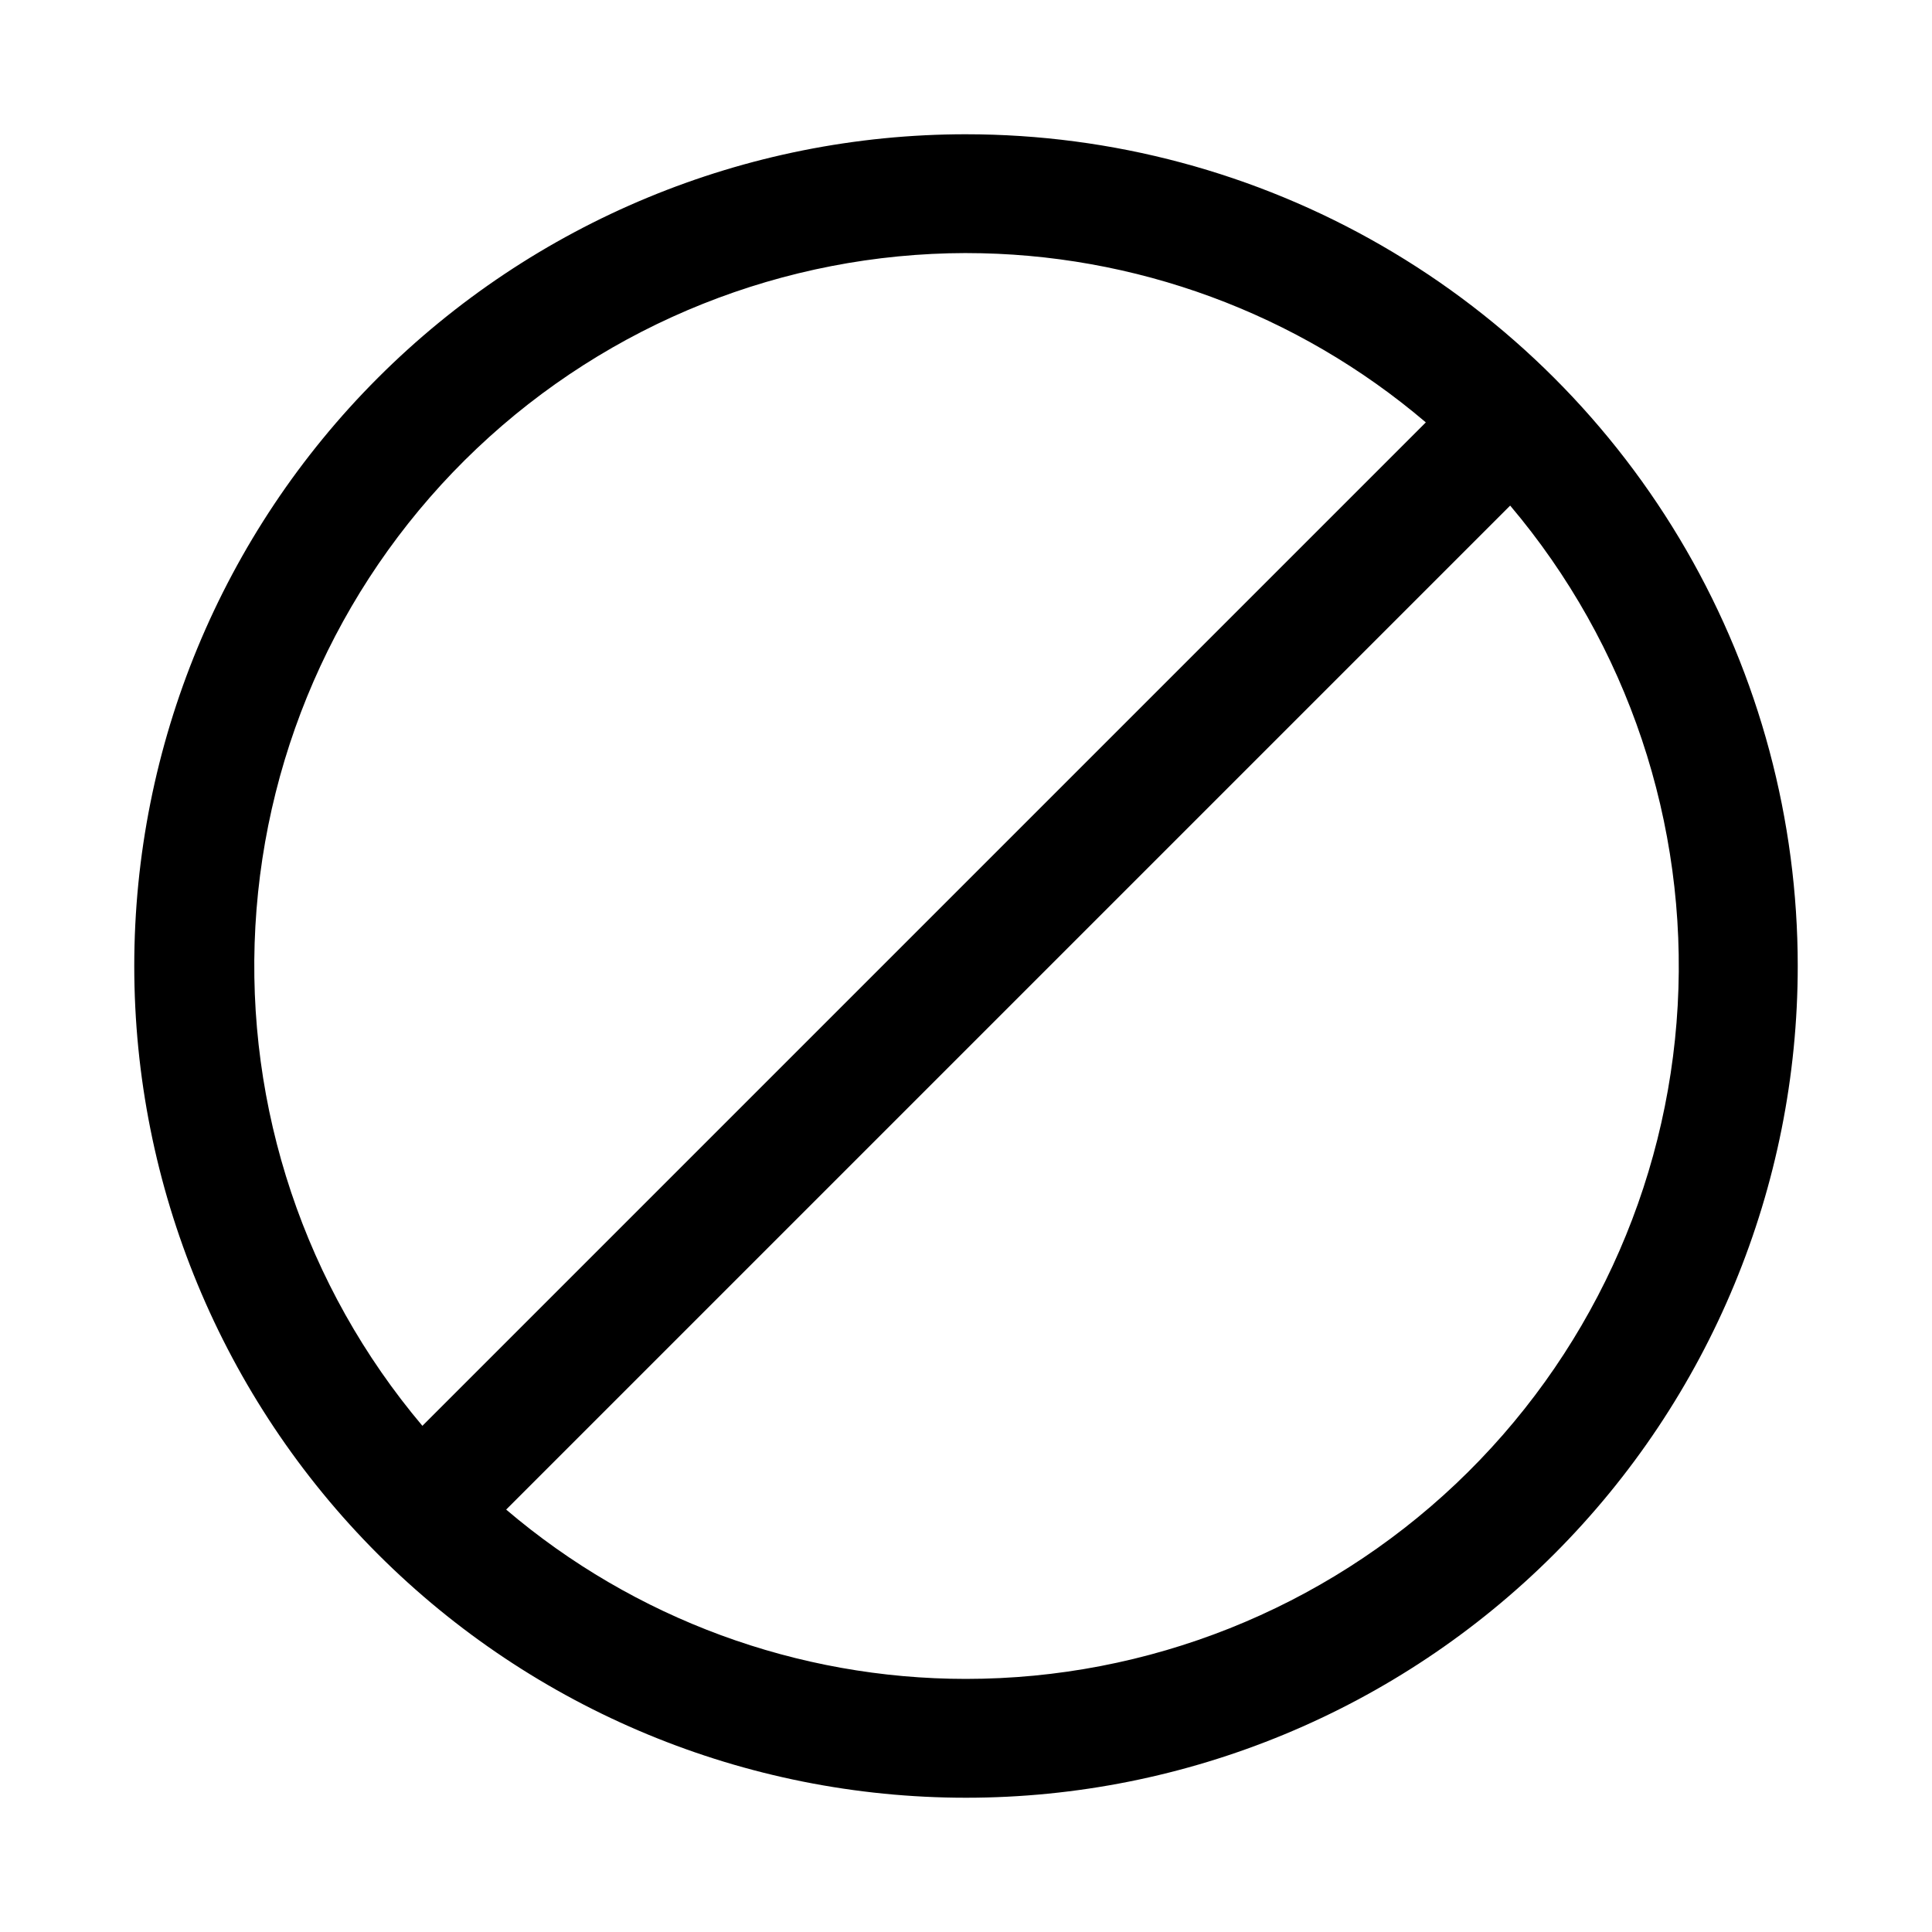 <?xml version="1.0" encoding="UTF-8"?>
<!-- Uploaded to: SVG Repo, www.svgrepo.com, Generator: SVG Repo Mixer Tools -->
<svg fill="#000000" width="800px" height="800px" version="1.1" viewBox="144 144 512 512" xmlns="http://www.w3.org/2000/svg">
 <path d="m400 179.58c-58.461 0-114.52 23.223-155.86 64.559s-64.559 97.398-64.559 155.86c0 58.457 23.223 114.52 64.559 155.86 41.336 41.336 97.398 64.559 155.86 64.559 58.457 0 114.52-23.223 155.86-64.559 41.336-41.336 64.559-97.398 64.559-155.86 0-38.691-10.184-76.703-29.527-110.21-19.348-33.508-47.172-61.332-80.68-80.676-33.508-19.348-71.516-29.531-110.21-29.531zm0 31.488c44.66 0.008 87.859 15.914 121.86 44.871l-265.92 265.92c-31.109-36.859-46.945-84.219-44.262-132.38 2.684-48.16 23.688-93.465 58.699-126.64 35.012-33.172 81.387-51.695 129.62-51.777zm0 377.86c-44.66-0.004-87.859-15.91-121.86-44.871l266.07-266.07c31.188 36.871 47.07 84.277 44.395 132.49-2.68 48.215-23.715 93.574-58.793 126.76-35.074 33.188-81.527 51.688-129.82 51.691z"/>
</svg>
